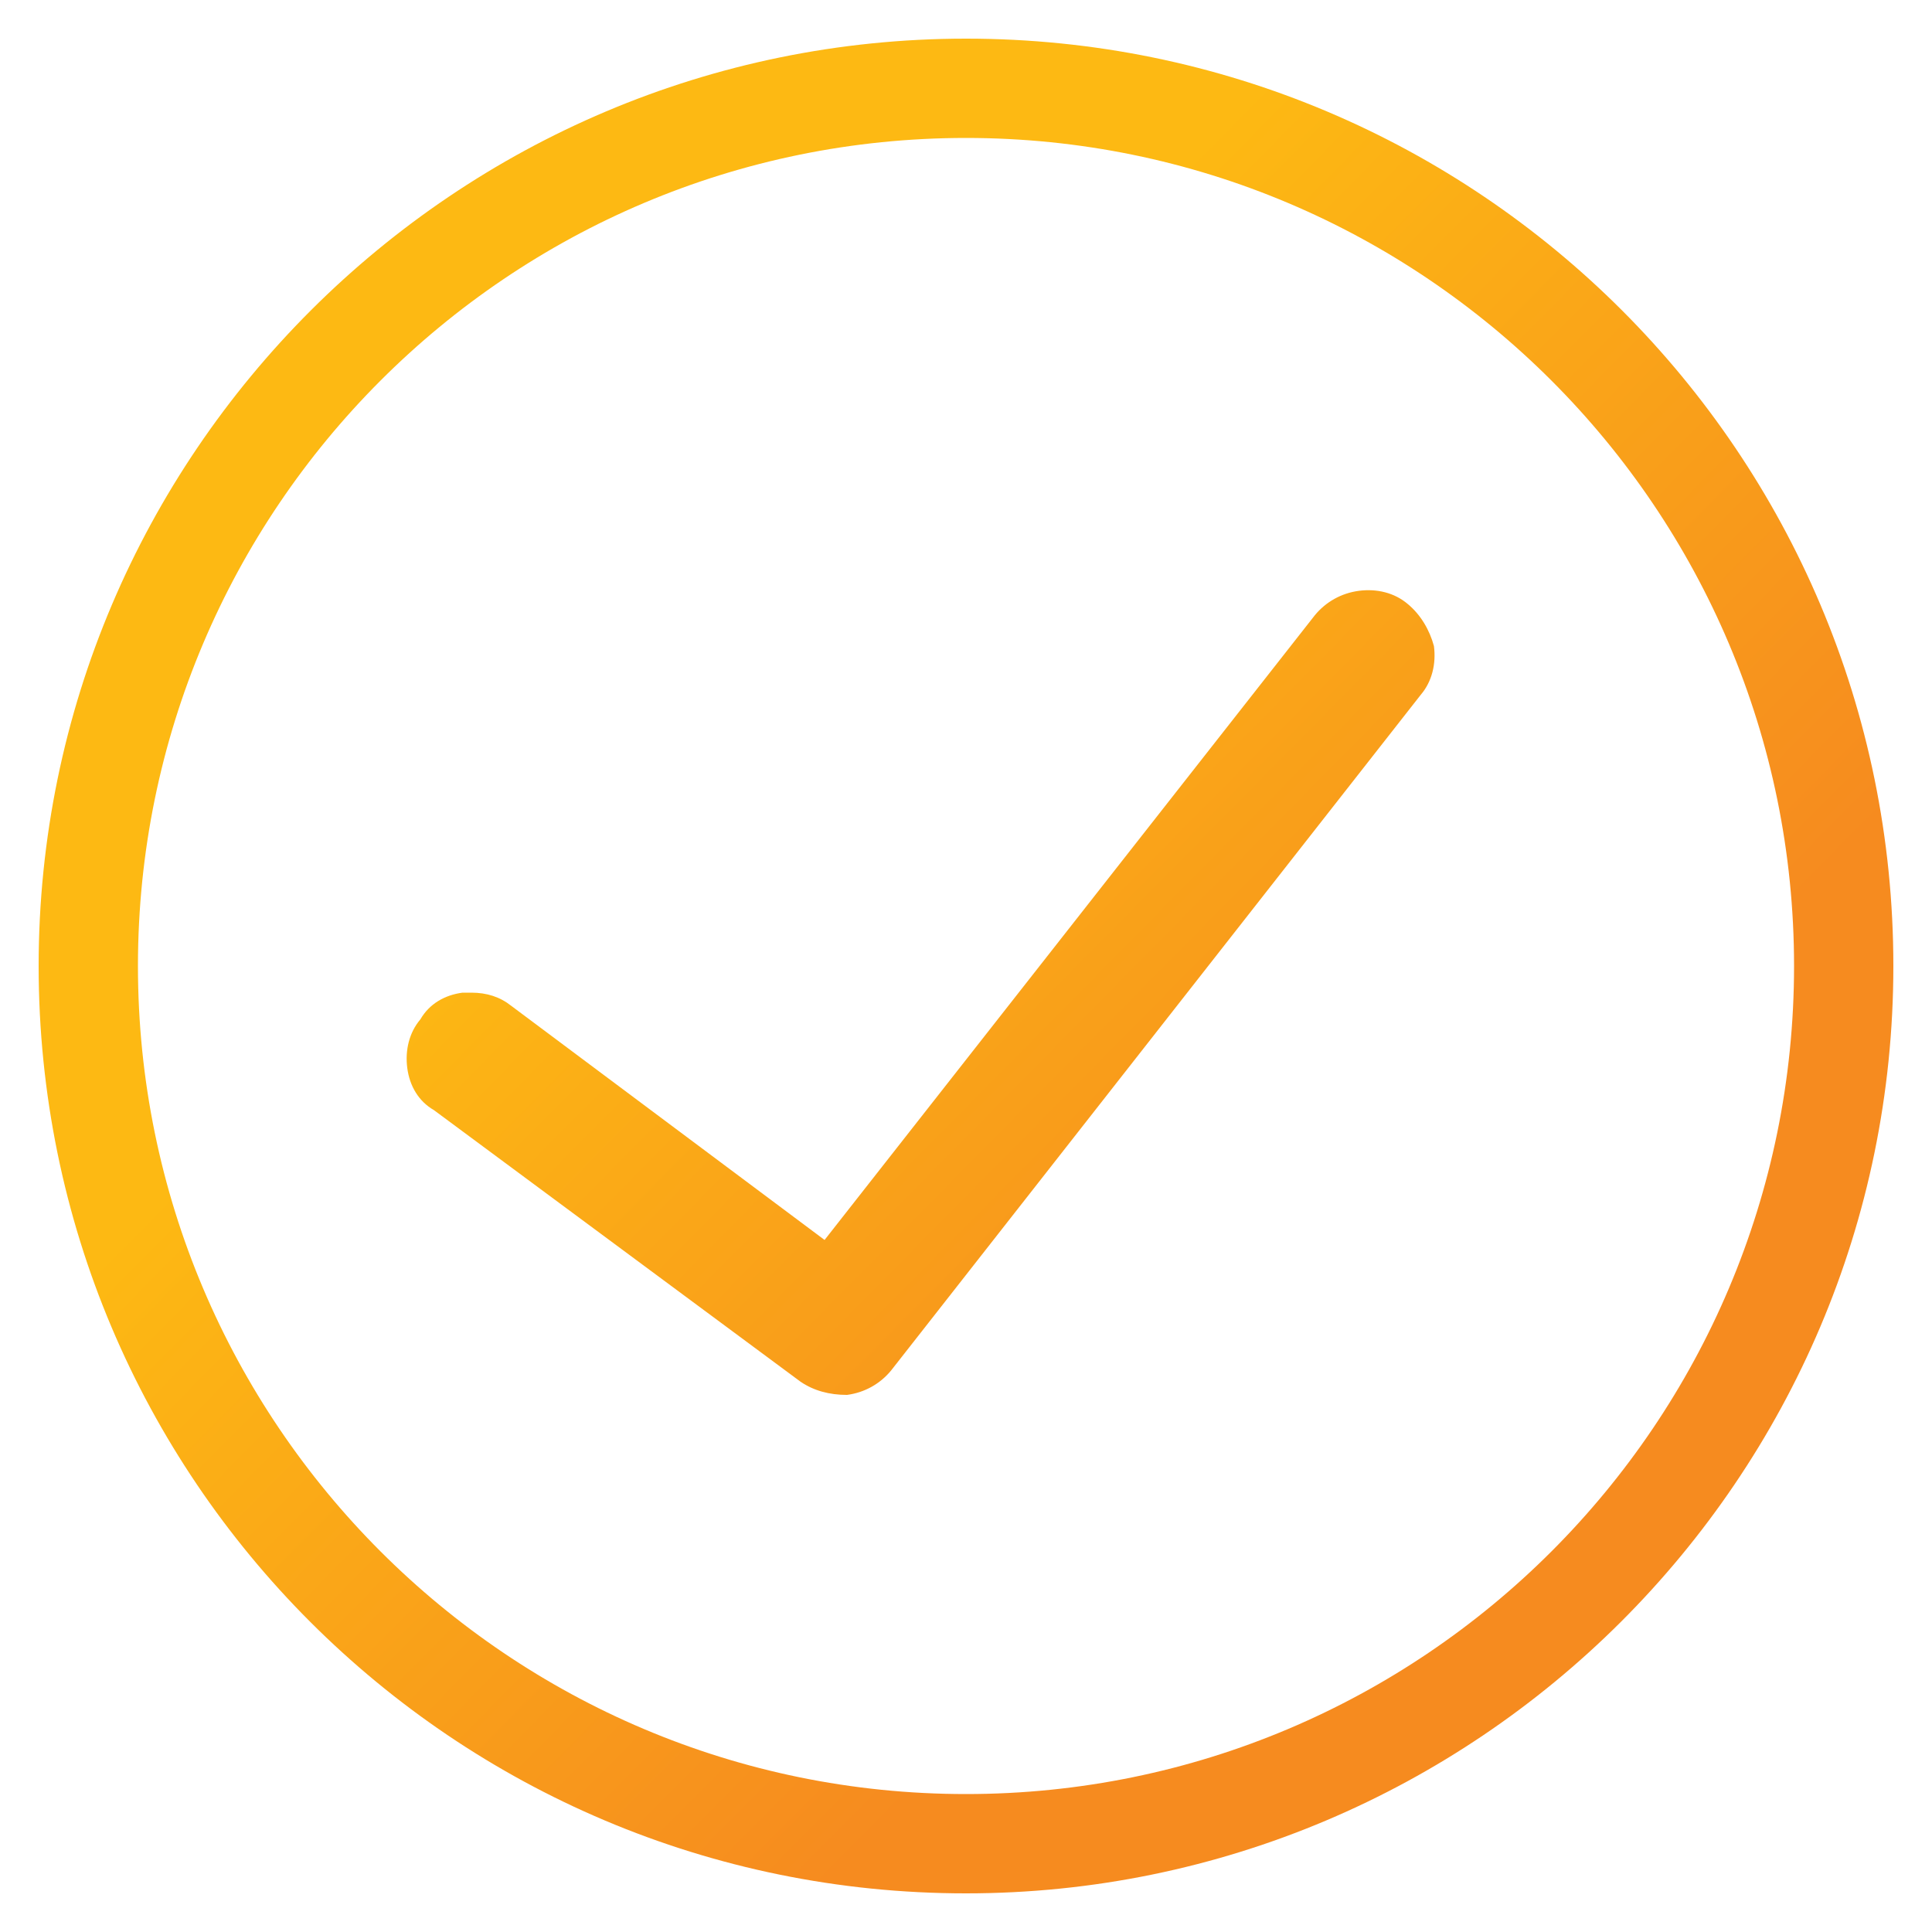<?xml version="1.0" encoding="utf-8"?>
<!-- Generator: Adobe Illustrator 26.5.2, SVG Export Plug-In . SVG Version: 6.00 Build 0)  -->
<svg version="1.1" id="Layer_1" xmlns="http://www.w3.org/2000/svg" xmlns:xlink="http://www.w3.org/1999/xlink" x="0px" y="0px"
	 viewBox="0 0 500 500" style="enable-background:new 0 0 500 500;" xml:space="preserve">
<style type="text/css">
	.st0{fill:url(#SVGID_1_);}
	.st1{fill:url(#SVGID_00000076597618101915566200000016888121953299845531_);}
</style>
<g>
	
		<linearGradient id="SVGID_1_" gradientUnits="userSpaceOnUse" x1="182.528" y1="335.104" x2="359.006" y2="160.753" gradientTransform="matrix(1 0 0 -1 0 502)">
		<stop  offset="0" style="stop-color:#FDB913"/>
		<stop  offset="1" style="stop-color:#F68B1F"/>
	</linearGradient>
	<path class="st0" d="M364.3,156.3L364.3,156.3c-3.4-2.9-8-4-12.6-3.4c-4.6,0.6-8.6,2.9-11.4,6.3L213.4,320.9l-81.1-60.6
		c-2.9-2.3-6.3-3.4-10.3-3.4c-0.6,0-1.7,0-2.3,0c-4.6,0.6-8.6,2.9-10.9,6.9c-2.9,3.4-4,8-3.4,12.6c0.6,4.6,2.9,8.6,6.9,10.9
		l94.9,70.3c3.4,2.3,7.4,3.4,12,3.4c4.6-0.6,8.6-2.9,11.4-6.3l137.1-174.9c2.9-3.4,4-8,3.4-12.6C370,163.1,367.7,159.1,364.3,156.3z
		"/>
	
		<linearGradient id="SVGID_00000146488990219019480720000007806595087361446847_" gradientUnits="userSpaceOnUse" x1="174.306" y1="326.782" x2="350.784" y2="152.43" gradientTransform="matrix(1 0 0 -1 0 502)">
		<stop  offset="0" style="stop-color:#FDB913"/>
		<stop  offset="1" style="stop-color:#F68B1F"/>
	</linearGradient>
	<path style="fill:url(#SVGID_00000146488990219019480720000007806595087361446847_);" d="M250,10C118,10,10,117.4,10,250
		s107.4,240,240,240c132,0,240-107.4,240-240S382.6,10,250,10z M250,464.3c-118.3,0-214.3-96-214.3-214.3S131.7,35.7,250,35.7
		s214.3,96,214.3,214.3C464.3,368.3,368.3,464.3,250,464.3z"/>
</g>
</svg>
